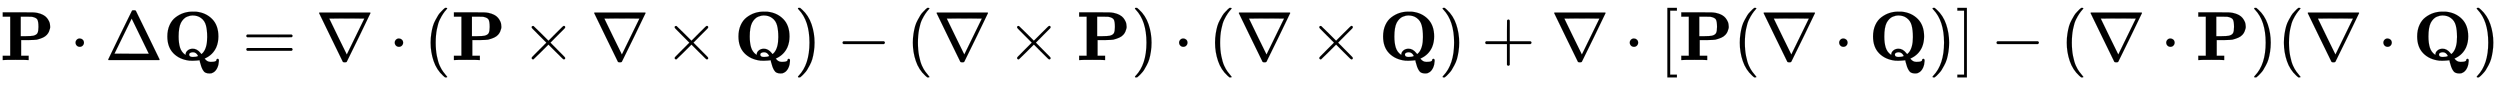 <svg xmlns:xlink="http://www.w3.org/1999/xlink" width="83.48ex" height="2.843ex" style="vertical-align: -0.838ex;" viewBox="0 -863.1 35942.8 1223.9" role="img" focusable="false" xmlns="http://www.w3.org/2000/svg" aria-labelledby="MathJax-SVG-1-Title">
<title id="MathJax-SVG-1-Title">{\displaystyle \mathbf {P} \cdot \Delta \mathbf {Q} =\nabla \cdot (\mathbf {P} \times \nabla \times \mathbf {Q} )-(\nabla \times \mathbf {P} )\cdot (\nabla \times \mathbf {Q} )+\nabla \cdot [\mathbf {P} (\nabla \cdot \mathbf {Q} )]-(\nabla \cdot \mathbf {P} )(\nabla \cdot \mathbf {Q} )}</title>
<defs aria-hidden="true">
<path stroke-width="1" id="E1-MJMAINB-50" d="M400 0Q376 3 226 3Q75 3 51 0H39V62H147V624H39V686H253Q435 686 470 685T536 678Q585 668 621 648T675 605T705 557T718 514T721 483T718 451T704 409T673 362T616 322T530 293Q500 288 399 287H304V62H412V0H400ZM553 475Q553 554 537 582T459 622Q451 623 373 624H298V343H372Q457 344 480 350Q527 362 540 390T553 475Z"></path>
<path stroke-width="1" id="E1-MJMAIN-22C5" d="M78 250Q78 274 95 292T138 310Q162 310 180 294T199 251Q199 226 182 208T139 190T96 207T78 250Z"></path>
<path stroke-width="1" id="E1-MJMAIN-394" d="M51 0Q46 4 46 7Q46 9 215 357T388 709Q391 716 416 716Q439 716 444 709Q447 705 616 357T786 7Q786 4 781 0H51ZM507 344L384 596L137 92L383 91H630Q630 93 507 344Z"></path>
<path stroke-width="1" id="E1-MJMAINB-51" d="M64 339Q64 431 96 502T182 614T295 675T420 696Q469 696 481 695Q620 680 709 589T798 339Q798 255 768 184Q720 77 611 26L600 21Q635 -26 682 -26H696Q769 -26 769 0Q769 7 774 12T787 18Q805 18 805 -7V-13Q803 -64 785 -106T737 -171Q720 -183 697 -191Q687 -193 668 -193Q636 -193 613 -182T575 -144T552 -94T532 -27Q531 -23 530 -16T528 -6T526 -3L512 -5Q499 -7 477 -8T431 -10Q393 -10 382 -9Q238 8 151 97T64 339ZM326 80Q326 113 356 138T430 163Q492 163 542 100L553 86Q554 85 561 91T578 108Q637 179 637 330Q637 430 619 498T548 604Q500 641 425 641Q408 641 390 637T347 623T299 590T259 535Q226 469 226 338Q226 244 246 180T318 79L325 74Q326 74 326 80ZM506 58Q480 112 433 112Q412 112 395 104T378 77Q378 44 431 44Q480 44 506 58Z"></path>
<path stroke-width="1" id="E1-MJMAIN-3D" d="M56 347Q56 360 70 367H707Q722 359 722 347Q722 336 708 328L390 327H72Q56 332 56 347ZM56 153Q56 168 72 173H708Q722 163 722 153Q722 140 707 133H70Q56 140 56 153Z"></path>
<path stroke-width="1" id="E1-MJMAIN-2207" d="M46 676Q46 679 51 683H781Q786 679 786 676Q786 674 617 326T444 -26Q439 -33 416 -33T388 -26Q385 -22 216 326T46 676ZM697 596Q697 597 445 597T193 596Q195 591 319 336T445 80L697 596Z"></path>
<path stroke-width="1" id="E1-MJMAIN-28" d="M94 250Q94 319 104 381T127 488T164 576T202 643T244 695T277 729T302 750H315H319Q333 750 333 741Q333 738 316 720T275 667T226 581T184 443T167 250T184 58T225 -81T274 -167T316 -220T333 -241Q333 -250 318 -250H315H302L274 -226Q180 -141 137 -14T94 250Z"></path>
<path stroke-width="1" id="E1-MJMAIN-D7" d="M630 29Q630 9 609 9Q604 9 587 25T493 118L389 222L284 117Q178 13 175 11Q171 9 168 9Q160 9 154 15T147 29Q147 36 161 51T255 146L359 250L255 354Q174 435 161 449T147 471Q147 480 153 485T168 490Q173 490 175 489Q178 487 284 383L389 278L493 382Q570 459 587 475T609 491Q630 491 630 471Q630 464 620 453T522 355L418 250L522 145Q606 61 618 48T630 29Z"></path>
<path stroke-width="1" id="E1-MJMAIN-29" d="M60 749L64 750Q69 750 74 750H86L114 726Q208 641 251 514T294 250Q294 182 284 119T261 12T224 -76T186 -143T145 -194T113 -227T90 -246Q87 -249 86 -250H74Q66 -250 63 -250T58 -247T55 -238Q56 -237 66 -225Q221 -64 221 250T66 725Q56 737 55 738Q55 746 60 749Z"></path>
<path stroke-width="1" id="E1-MJMAIN-2212" d="M84 237T84 250T98 270H679Q694 262 694 250T679 230H98Q84 237 84 250Z"></path>
<path stroke-width="1" id="E1-MJMAIN-2B" d="M56 237T56 250T70 270H369V420L370 570Q380 583 389 583Q402 583 409 568V270H707Q722 262 722 250T707 230H409V-68Q401 -82 391 -82H389H387Q375 -82 369 -68V230H70Q56 237 56 250Z"></path>
<path stroke-width="1" id="E1-MJMAIN-5B" d="M118 -250V750H255V710H158V-210H255V-250H118Z"></path>
<path stroke-width="1" id="E1-MJMAIN-5D" d="M22 710V750H159V-250H22V-210H119V710H22Z"></path>
</defs>
<g stroke="currentColor" fill="currentColor" stroke-width="0" transform="matrix(1 0 0 -1 0 0)" aria-hidden="true">
 <use xlink:href="#E1-MJMAINB-50" x="0" y="0"></use>
 <use xlink:href="#E1-MJMAIN-22C5" x="1008" y="0"></use>
 <use xlink:href="#E1-MJMAIN-394" x="1509" y="0"></use>
 <use xlink:href="#E1-MJMAINB-51" x="2342" y="0"></use>
 <use xlink:href="#E1-MJMAIN-3D" x="3485" y="0"></use>
 <use xlink:href="#E1-MJMAIN-2207" x="4541" y="0"></use>
 <use xlink:href="#E1-MJMAIN-22C5" x="5597" y="0"></use>
 <use xlink:href="#E1-MJMAIN-28" x="6097" y="0"></use>
 <use xlink:href="#E1-MJMAINB-50" x="6487" y="0"></use>
 <use xlink:href="#E1-MJMAIN-D7" x="7496" y="0"></use>
 <use xlink:href="#E1-MJMAIN-2207" x="8496" y="0"></use>
 <use xlink:href="#E1-MJMAIN-D7" x="9552" y="0"></use>
 <use xlink:href="#E1-MJMAINB-51" x="10553" y="0"></use>
 <use xlink:href="#E1-MJMAIN-29" x="11417" y="0"></use>
 <use xlink:href="#E1-MJMAIN-2212" x="12029" y="0"></use>
 <use xlink:href="#E1-MJMAIN-28" x="13030" y="0"></use>
 <use xlink:href="#E1-MJMAIN-2207" x="13419" y="0"></use>
 <use xlink:href="#E1-MJMAIN-D7" x="14475" y="0"></use>
 <use xlink:href="#E1-MJMAINB-50" x="15476" y="0"></use>
 <use xlink:href="#E1-MJMAIN-29" x="16262" y="0"></use>
 <use xlink:href="#E1-MJMAIN-22C5" x="16874" y="0"></use>
 <use xlink:href="#E1-MJMAIN-28" x="17375" y="0"></use>
 <use xlink:href="#E1-MJMAIN-2207" x="17764" y="0"></use>
 <use xlink:href="#E1-MJMAIN-D7" x="18820" y="0"></use>
 <use xlink:href="#E1-MJMAINB-51" x="19821" y="0"></use>
 <use xlink:href="#E1-MJMAIN-29" x="20685" y="0"></use>
 <use xlink:href="#E1-MJMAIN-2B" x="21297" y="0"></use>
 <use xlink:href="#E1-MJMAIN-2207" x="22298" y="0"></use>
 <use xlink:href="#E1-MJMAIN-22C5" x="23353" y="0"></use>
 <use xlink:href="#E1-MJMAIN-5B" x="23854" y="0"></use>
 <use xlink:href="#E1-MJMAINB-50" x="24133" y="0"></use>
 <use xlink:href="#E1-MJMAIN-28" x="24919" y="0"></use>
 <use xlink:href="#E1-MJMAIN-2207" x="25309" y="0"></use>
 <use xlink:href="#E1-MJMAIN-22C5" x="26364" y="0"></use>
 <use xlink:href="#E1-MJMAINB-51" x="26865" y="0"></use>
 <use xlink:href="#E1-MJMAIN-29" x="27729" y="0"></use>
 <use xlink:href="#E1-MJMAIN-5D" x="28119" y="0"></use>
 <use xlink:href="#E1-MJMAIN-2212" x="28620" y="0"></use>
 <use xlink:href="#E1-MJMAIN-28" x="29620" y="0"></use>
 <use xlink:href="#E1-MJMAIN-2207" x="30010" y="0"></use>
 <use xlink:href="#E1-MJMAIN-22C5" x="31066" y="0"></use>
 <use xlink:href="#E1-MJMAINB-50" x="31566" y="0"></use>
 <use xlink:href="#E1-MJMAIN-29" x="32353" y="0"></use>
 <use xlink:href="#E1-MJMAIN-28" x="32742" y="0"></use>
 <use xlink:href="#E1-MJMAIN-2207" x="33132" y="0"></use>
 <use xlink:href="#E1-MJMAIN-22C5" x="34188" y="0"></use>
 <use xlink:href="#E1-MJMAINB-51" x="34688" y="0"></use>
 <use xlink:href="#E1-MJMAIN-29" x="35553" y="0"></use>
</g>
</svg>